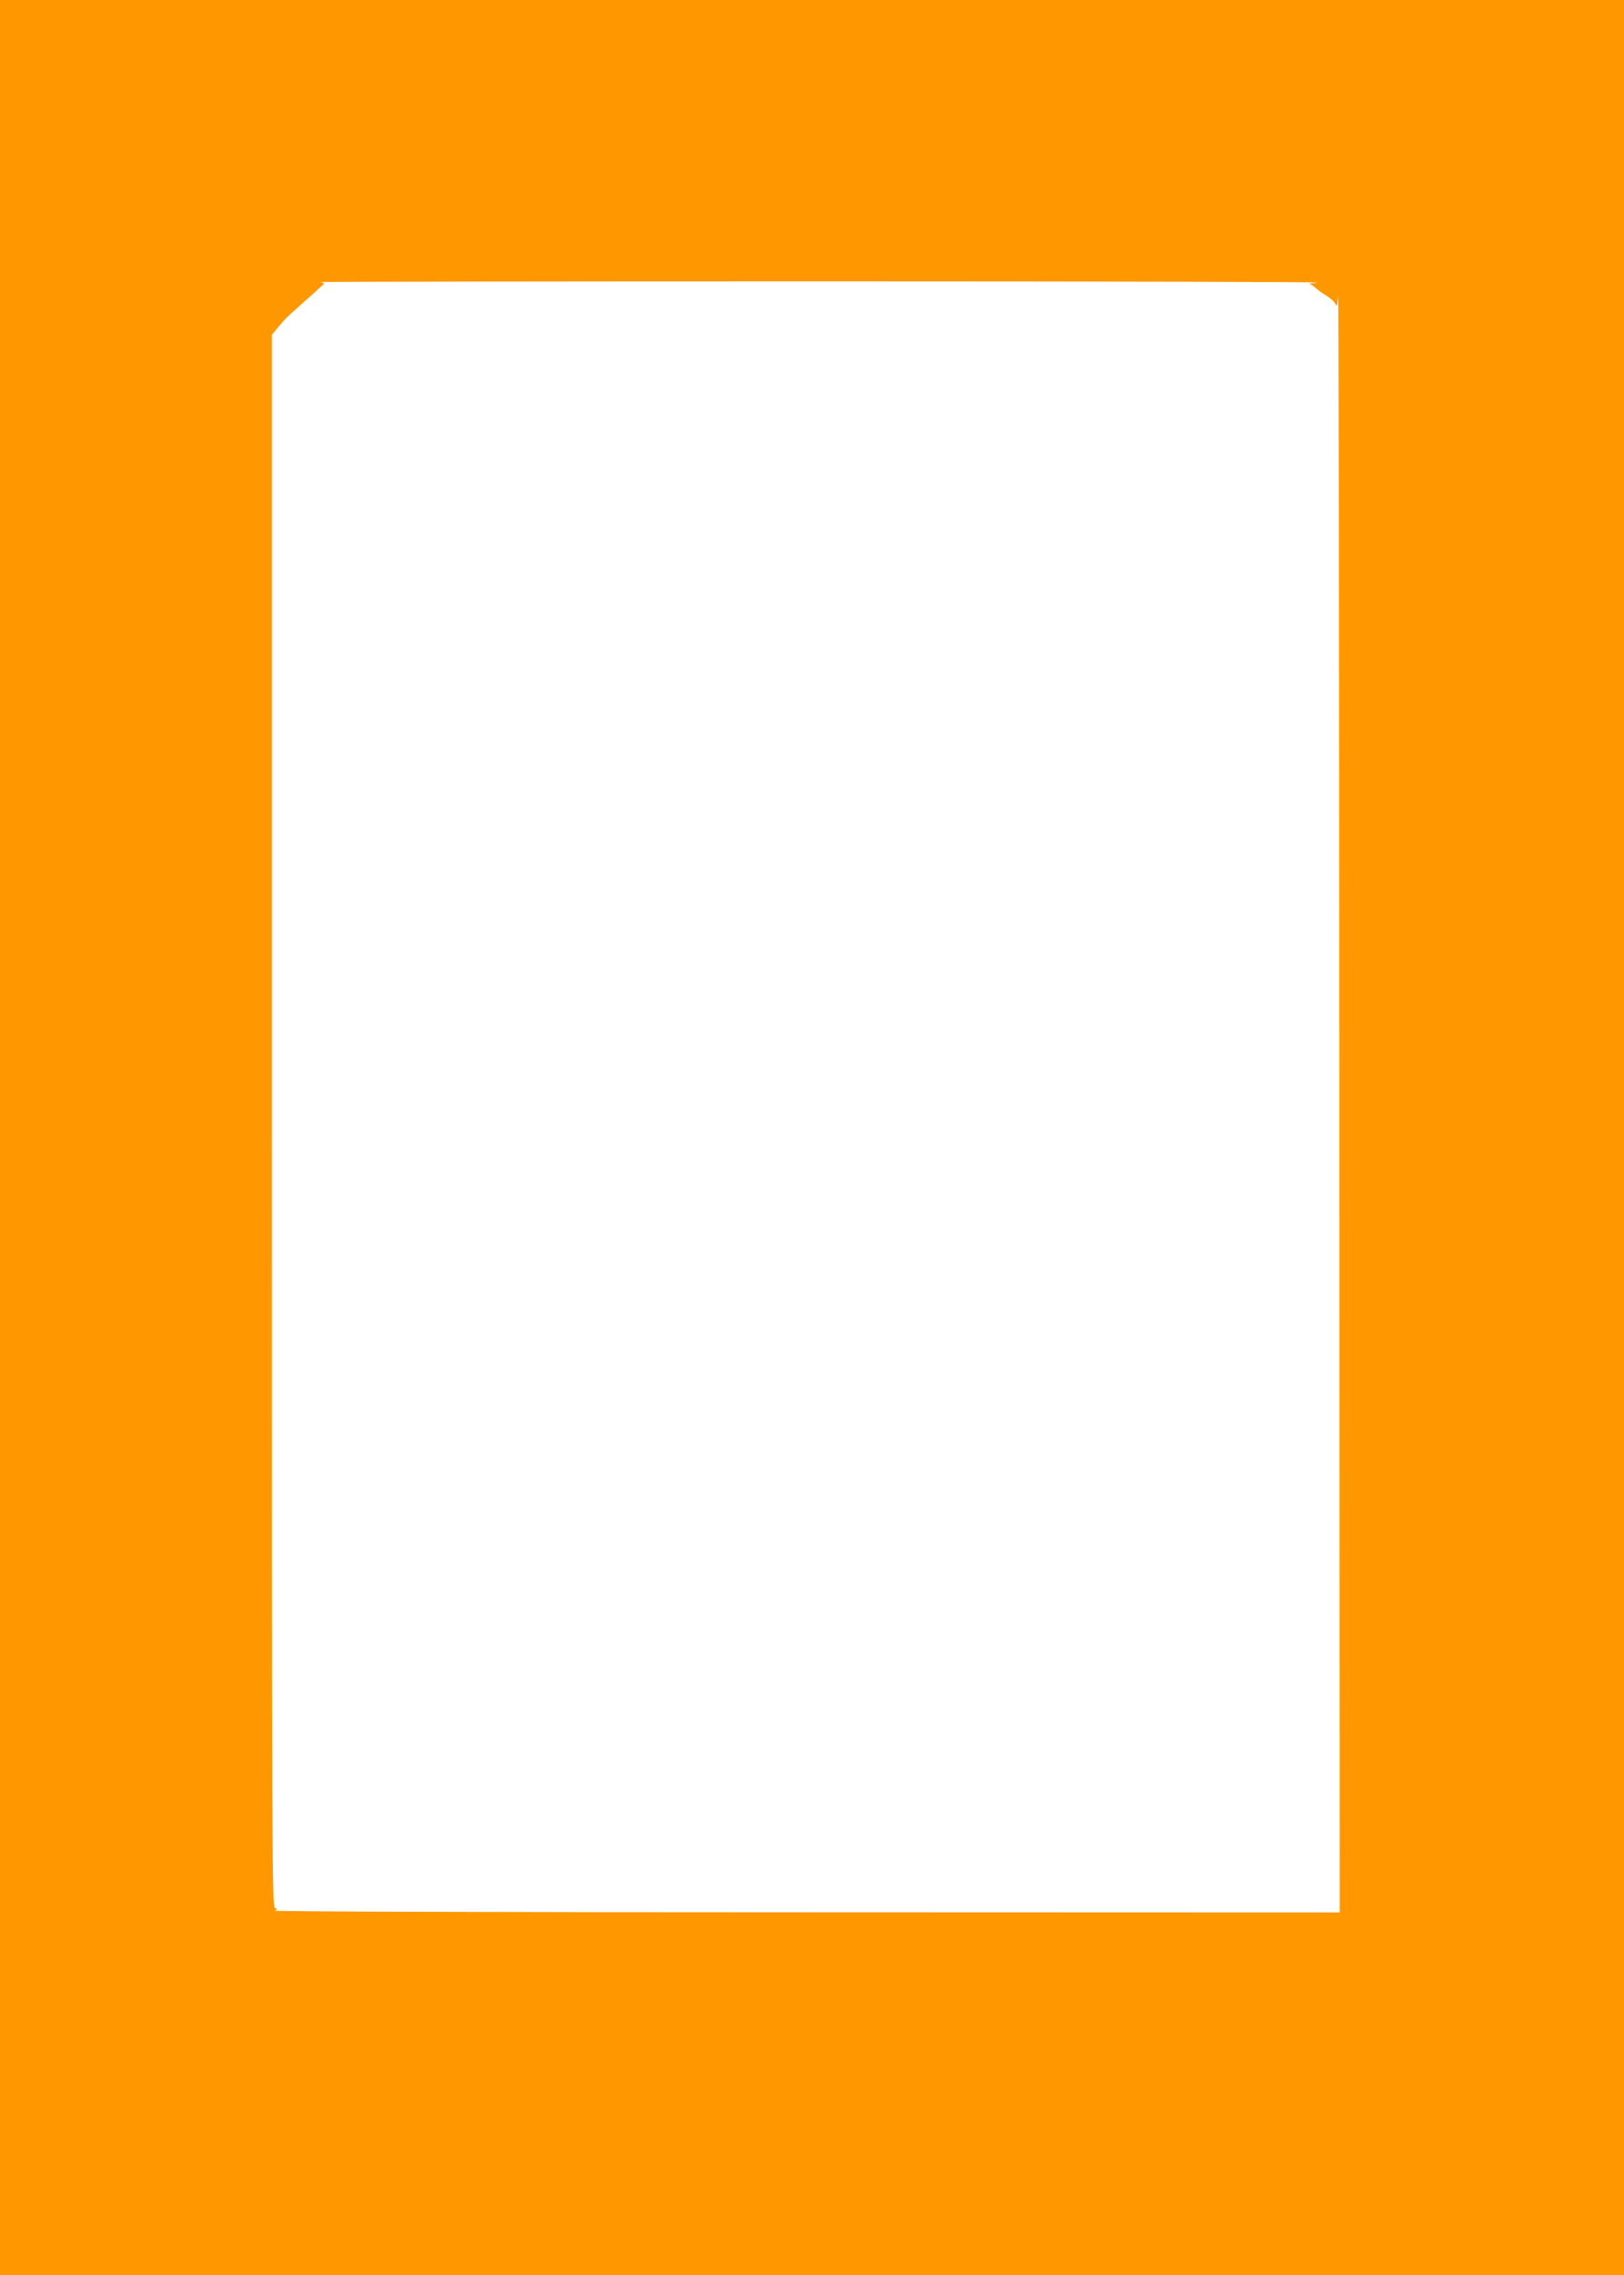 <?xml version="1.0" standalone="no"?>
<!DOCTYPE svg PUBLIC "-//W3C//DTD SVG 20010904//EN"
 "http://www.w3.org/TR/2001/REC-SVG-20010904/DTD/svg10.dtd">
<svg version="1.0" xmlns="http://www.w3.org/2000/svg"
 width="914pt" height="1280pt" viewBox="0 0 914 1280"
 preserveAspectRatio="xMidYMid meet">
<g transform="translate(0,1280) scale(0.1,-0.1)"
fill="#ff9800" stroke="none">
<path d="M0 6400 l0 -6400 4570 0 4570 0 0 6400 0 6400 -4570 0 -4570 0 0
-6400z m7415 4810 c-33 -4 -54 -7 -47 -8 12 -2 19 -7 55 -37 7 -6 29 -21 49
-33 20 -13 41 -33 45 -45 6 -16 10 -3 14 48 3 39 6 -1992 7 -4512 l2 -4583
-3007 1 c-1655 0 -2999 4 -2988 9 18 7 19 8 3 15 -17 7 -18 227 -18 4429 l0
4422 37 45 c47 55 40 48 148 144 49 44 95 85 102 92 10 9 7 13 -14 16 -16 2
1255 4 2822 4 1568 0 2823 -3 2790 -7z"/>
</g>
</svg>
